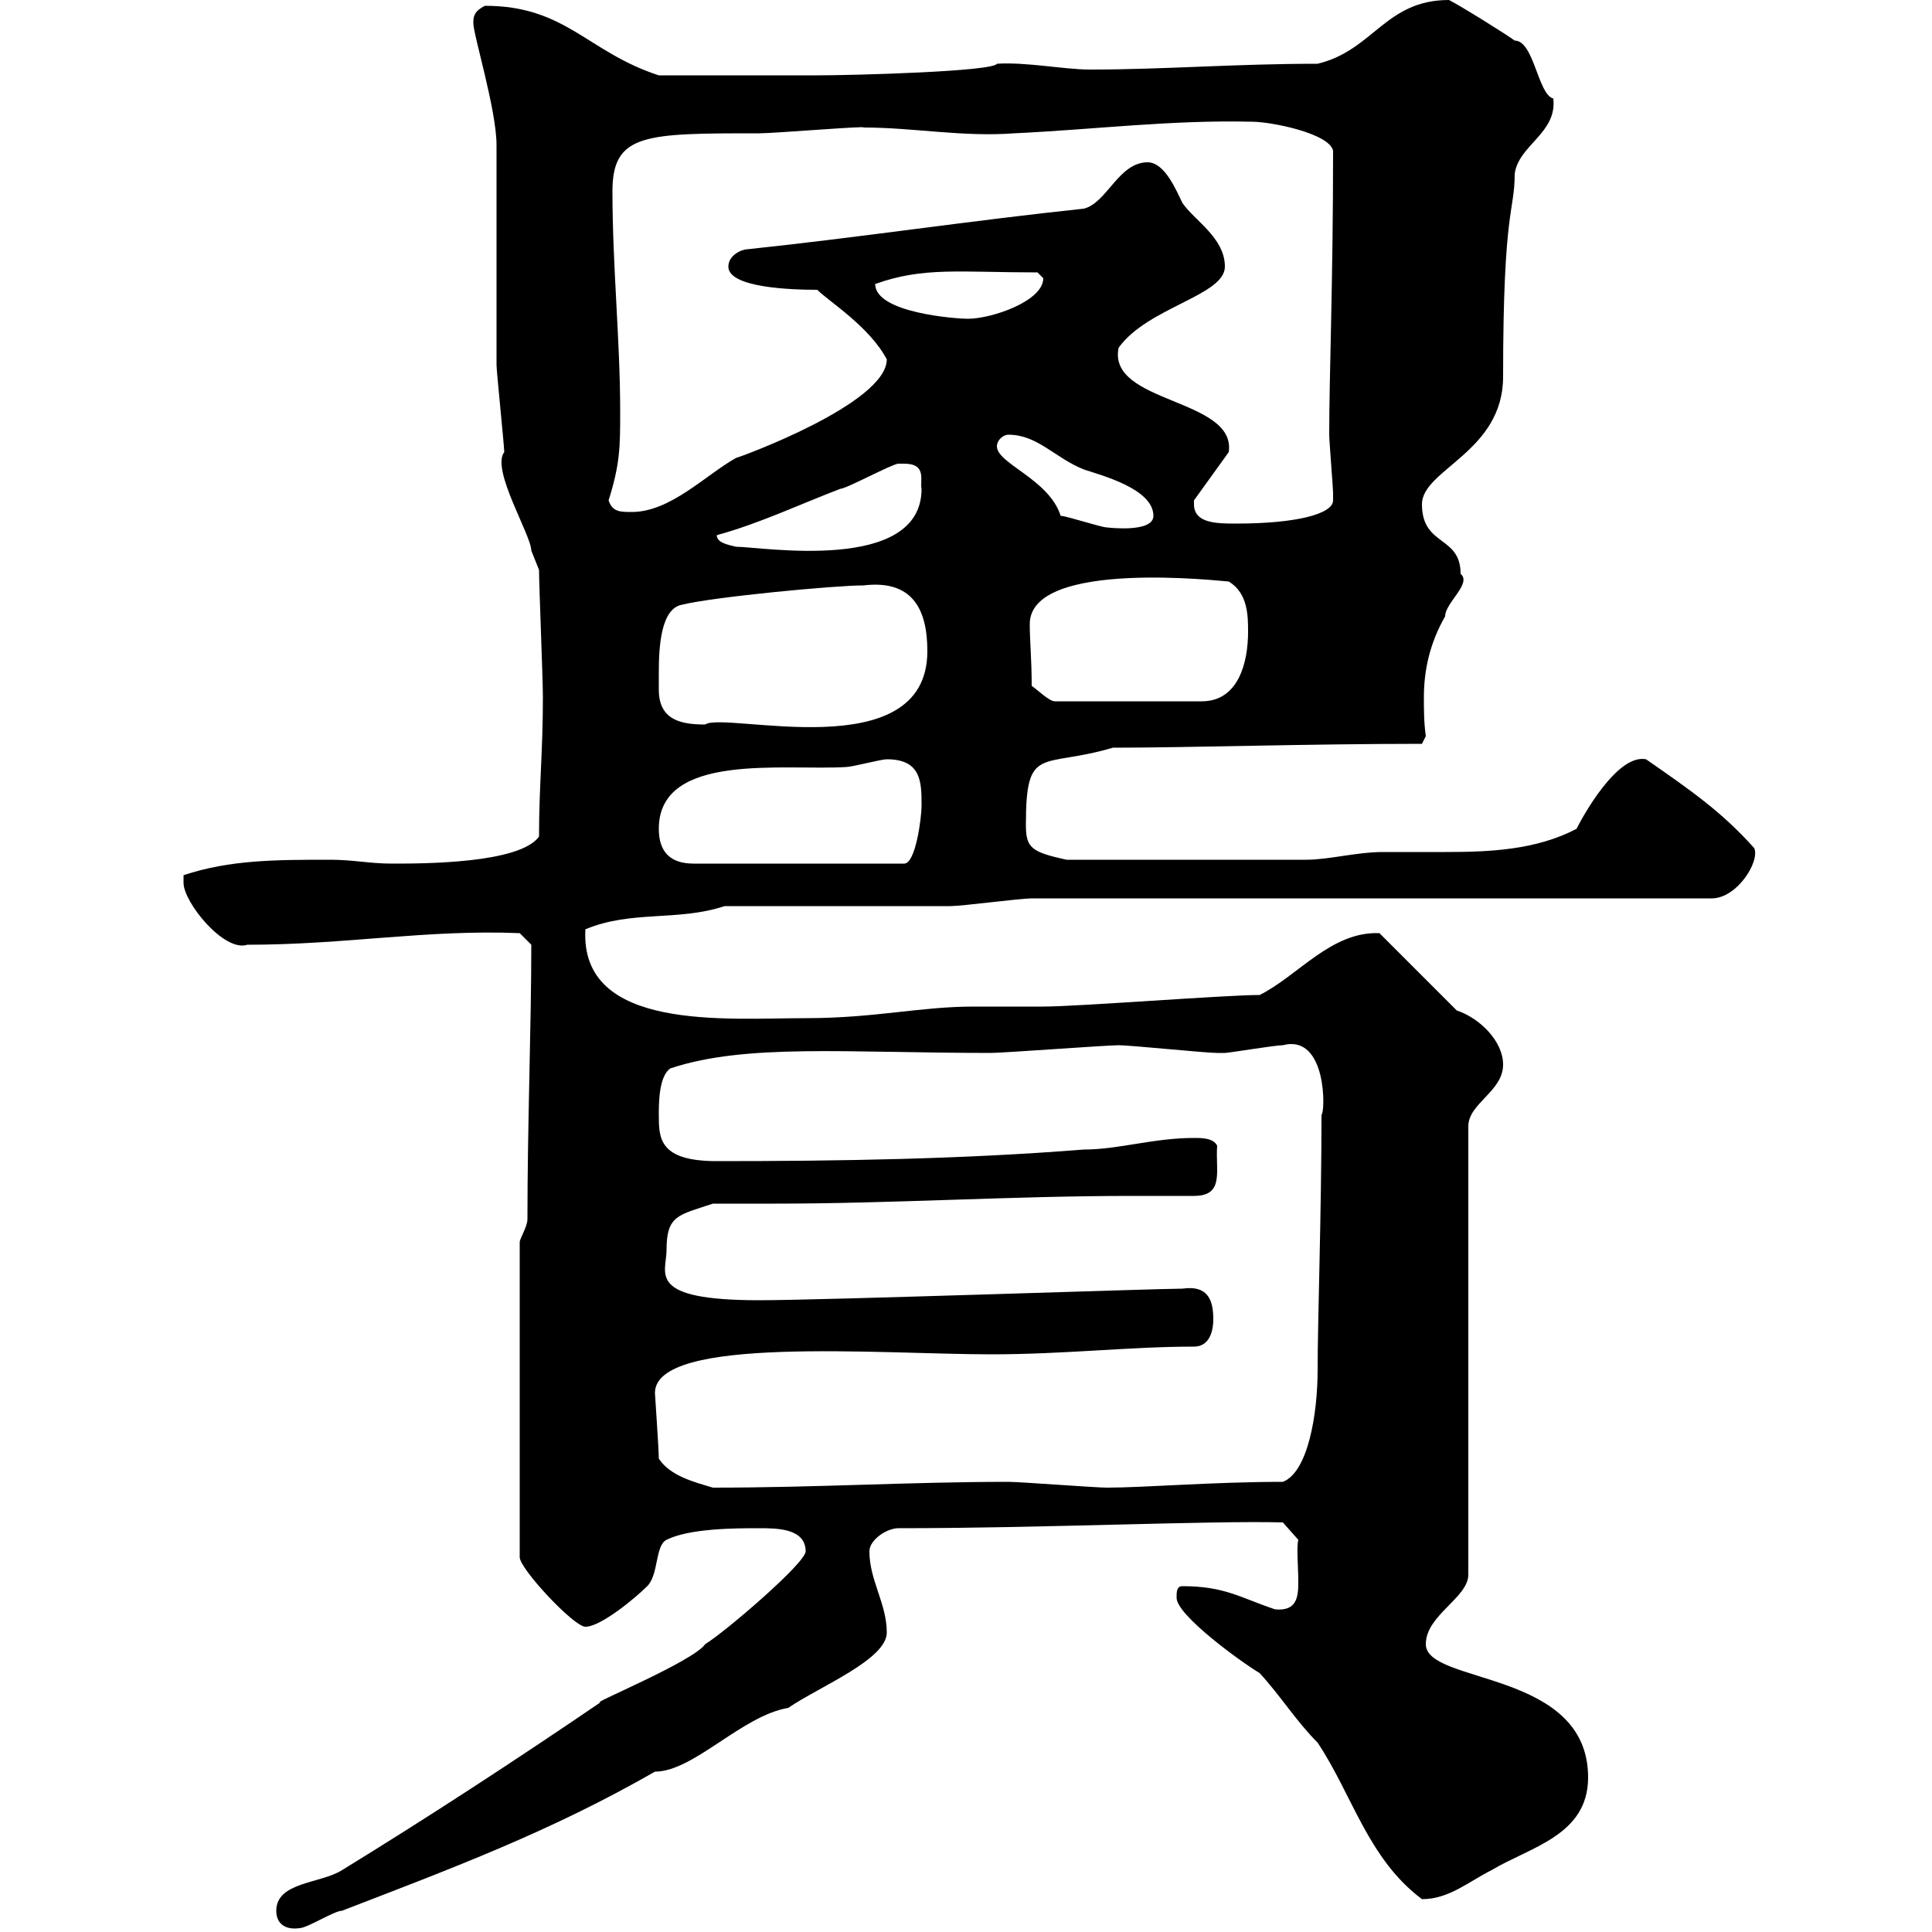 <svg xmlns="http://www.w3.org/2000/svg" xmlns:xlink="http://www.w3.org/1999/xlink" width="300" height="300"><path d="M42.90 296.70C42.90 298.80 44.40 299.70 46.50 299.40C47.70 299.40 51.90 296.70 53.10 296.70C70.20 290.10 85.50 284.40 101.70 275.10C107.70 275.10 115.20 266.40 122.40 265.20C127.20 261.90 137.70 257.70 137.70 253.50C137.70 249 135 245.40 135 240.90C135 239.10 137.70 237.30 139.50 237.30C161.70 237.30 188.10 236.10 199.20 236.40L201.60 239.10C201.30 240.30 201.60 243.30 201.60 245.70C201.60 248.10 201.30 250.20 198 249.90C192.60 248.10 190.20 246.30 183.60 246.30C182.70 246.30 182.70 247.20 182.70 248.10C182.70 250.80 192.60 258 195.60 259.80C198.90 263.40 201.30 267.30 204.60 270.60C210 278.70 212.40 288.60 220.80 294.90C225 294.90 228 292.20 231.60 290.40C237.60 286.80 246.60 285 246.60 276C246.60 259.20 221.40 261.60 221.40 255.30C221.40 250.80 228 248.10 228 244.50L228 174.90C228 171.30 233.40 169.50 233.40 165.30C233.40 161.70 229.80 158.10 226.20 156.90L214.20 144.90C206.70 144.60 201.60 151.50 195.60 154.50C190.20 154.50 167.40 156.30 162 156.30C158.40 156.30 154.80 156.30 151.20 156.30C142.80 156.30 135.90 158.10 125.10 158.10C112.80 158.10 90 160.20 90.90 144.30C98.10 141.30 105.30 143.10 112.50 140.70C117.90 140.70 142.20 140.70 147.60 140.70C149.40 140.70 158.40 139.50 160.20 139.50L265.80 139.50C269.70 139.50 273.30 133.80 272.40 131.70C267.30 126 262.50 122.70 255.60 117.90C251.10 117 245.70 126.90 244.80 128.70C238.50 132 231.30 132.30 224.40 132.30C221.10 132.30 217.80 132.30 214.80 132.30C210.60 132.30 206.40 133.50 202.80 133.50L165.60 133.50C160.20 132.30 159.30 131.70 159.30 128.10C159.30 115.50 161.70 119.40 172.80 116.10C184.80 116.10 202.80 115.50 220.80 115.50L221.40 114.30C221.10 112.20 221.10 110.10 221.10 108.30C221.10 104.10 222 99.90 224.40 95.70C224.40 93.60 228.60 90.60 226.80 89.10C226.80 83.10 220.80 84.90 220.80 78.30C220.80 72.90 233.40 70.20 233.40 58.50C233.40 32.10 235.20 33 235.20 27C235.80 22.50 241.80 20.70 241.20 15.30C238.80 14.70 238.20 6.30 235.20 6.30C234 5.40 226.80 0.90 225 0C215.10 0 213.30 7.80 204.60 9.90C191.70 9.90 180.90 10.80 169.20 10.80C165.30 10.80 159.30 9.60 154.80 9.90C154.20 11.10 132.60 11.70 126.90 11.70C120.60 11.70 109.50 11.70 102.30 11.70C91.20 8.10 87.90 0.90 75.30 0.90C73.50 1.80 73.50 2.70 73.50 3.60C73.50 5.40 77.10 17.10 77.10 22.50C77.10 27.90 77.10 51.30 77.10 56.70C77.10 57.60 78.30 69.30 78.30 70.20C76.20 72.90 82.50 83.10 82.50 85.50C82.50 85.50 83.70 88.50 83.70 88.50C83.70 90.90 84.30 105.30 84.30 108.30C84.30 116.70 83.70 122.10 83.70 129.90C80.70 134.10 65.70 134.10 60.90 134.10C57.30 134.10 54.90 133.50 51.30 133.50C42.90 133.50 35.70 133.50 28.50 135.90C28.50 135.90 28.50 137.10 28.50 137.10C28.50 140.10 34.80 147.90 38.40 146.70C53.70 146.70 66.30 144.30 80.70 144.90L82.50 146.70C82.50 159.30 81.90 174.60 81.90 189.30C81.90 190.50 80.70 192.30 80.70 192.90L80.70 241.80C80.70 243.60 89.10 252.60 90.90 252.60C93.30 252.60 98.70 248.10 100.50 246.30C102.30 244.50 101.70 240 103.50 239.10C107.10 237.30 114.30 237.30 117.90 237.30C120.60 237.30 125.10 237.30 125.10 240.90C125.10 242.70 112.50 253.50 109.50 255.30C107.70 258 90.90 264.90 93.30 264.30C80.10 273.30 66.30 282.30 53.10 290.40C49.80 292.50 42.90 292.20 42.90 296.70ZM102.30 226.50C102.30 225 101.70 216.60 101.70 216.30C101.70 207.30 136.80 210.30 153.90 210.30C165.30 210.30 175.50 209.10 185.40 209.10C188.10 209.10 188.40 206.10 188.40 204.90C188.40 202.20 187.80 199.50 183.60 200.10C179.70 200.10 127.80 201.90 117.90 201.90C100.20 201.90 103.50 197.70 103.50 194.10C103.50 188.70 105.30 188.70 110.70 186.90C114 186.90 117 186.90 120.30 186.90C138.60 186.90 157.20 185.70 175.80 185.70C179.10 185.70 182.40 185.70 185.40 185.70C190.20 185.70 188.70 181.80 189 177.90C188.40 176.70 186.60 176.70 185.40 176.70C179.10 176.70 173.70 178.50 168.30 178.50C149.40 180 130.20 180.30 111.30 180.30C102.30 180.30 102.30 176.70 102.30 173.10C102.30 171.30 102.30 167.10 104.10 165.90C115.80 162 131.40 163.50 153.90 163.50C155.70 163.50 171.90 162.30 173.70 162.30C175.50 162.30 187.20 163.50 189 163.50C189 163.50 189 163.50 190.20 163.50C190.80 163.50 198 162.30 199.20 162.30C206.10 160.50 205.80 172.80 205.20 173.10C205.20 188.10 204.60 205.20 204.60 212.70C204.60 219.60 203.10 228.60 199.20 230.10C188.40 230.10 177.60 231 171.90 231C170.10 231 158.40 230.10 156.60 230.10C141.30 230.10 126.90 231 110.70 231C107.70 230.10 104.10 229.20 102.30 226.50ZM102.30 128.70C102.30 116.70 121.80 119.70 131.40 119.10C132.30 119.10 136.80 117.90 137.70 117.90C143.10 117.90 143.10 121.50 143.10 125.10C143.10 126.90 142.20 134.10 140.40 134.10L107.70 134.10C104.10 134.10 102.30 132.30 102.30 128.70ZM102.30 107.10C102.30 106.50 102.30 105.30 102.30 104.40C102.30 100.50 102.60 94.50 105.90 93.90C110.70 92.70 129.60 90.90 134.10 90.90C141.60 90 144 94.50 144 101.10C144 119.40 112.50 110.40 109.50 112.50C105.90 112.50 102.30 111.90 102.30 107.10ZM160.20 106.50C160.20 102.30 159.90 99.60 159.90 96.90C159.90 86.70 190.20 90.30 190.80 90.30C193.80 92.10 193.80 95.70 193.80 98.10C193.80 102.90 192.30 108.90 186.60 108.90L163.80 108.90C162.90 108.90 161.10 107.10 160.20 106.50ZM111.30 83.10C117.90 81.30 124.20 78.30 130.50 75.90C131.40 75.90 138.60 72 139.50 72C139.50 72 140.40 72 140.40 72C144 72 142.80 74.70 143.10 75.90C143.10 89.10 118.20 84.90 114.30 84.90C113.10 84.60 111.30 84.30 111.30 83.10ZM164.70 80.10C162.90 74.40 154.80 72 154.80 69.30C154.80 68.40 155.70 67.50 156.60 67.50C161.10 67.50 163.80 71.10 168.30 72.90C171 73.80 179.10 75.90 179.10 80.10C179.10 82.80 171.90 81.90 171.90 81.90C171 81.90 165.60 80.10 164.70 80.10ZM185.40 78.30C185.40 78.30 185.40 77.70 185.40 77.70L190.80 70.20C192 61.80 171.90 62.70 173.70 54C178.20 47.70 190.20 45.90 190.20 41.40C190.20 36.90 185.40 34.20 183.60 31.50C182.70 29.70 180.90 25.20 178.20 25.20C173.70 25.20 171.90 31.50 168.30 32.40C151.20 34.20 133.20 36.90 116.10 38.70C115.20 38.70 113.10 39.60 113.10 41.40C113.10 44.70 123 45 126.90 45C128.70 46.80 135 50.70 137.70 55.80C137.70 62.70 114.60 71.10 114.30 71.10C109.50 73.80 104.10 79.50 98.10 79.50C96.30 79.50 95.10 79.50 94.50 77.70C96.30 72 96.30 69.30 96.30 63.90C96.30 52.80 95.10 41.40 95.10 29.70C95.10 20.70 100.20 20.70 117.90 20.70C120.30 20.70 134.70 19.50 134.10 19.80C141.90 19.80 149.40 21.30 157.50 20.70C170.10 20.10 181.80 18.60 194.40 18.90C197.40 18.90 206.40 20.70 207 23.40C207 43.80 206.40 58.20 206.40 67.50C206.40 68.40 207 75.90 207 76.50C207 76.50 207 76.50 207 77.70C207 79.80 201.30 81.30 192 81.30C189 81.30 185.40 81.30 185.40 78.30ZM135.90 44.10C143.40 41.40 149.10 42.30 161.10 42.30C161.10 42.30 162 43.20 162 43.20C162 46.80 153.90 49.50 150.30 49.50C148.50 49.50 135.90 48.60 135.90 44.10Z"/></svg>